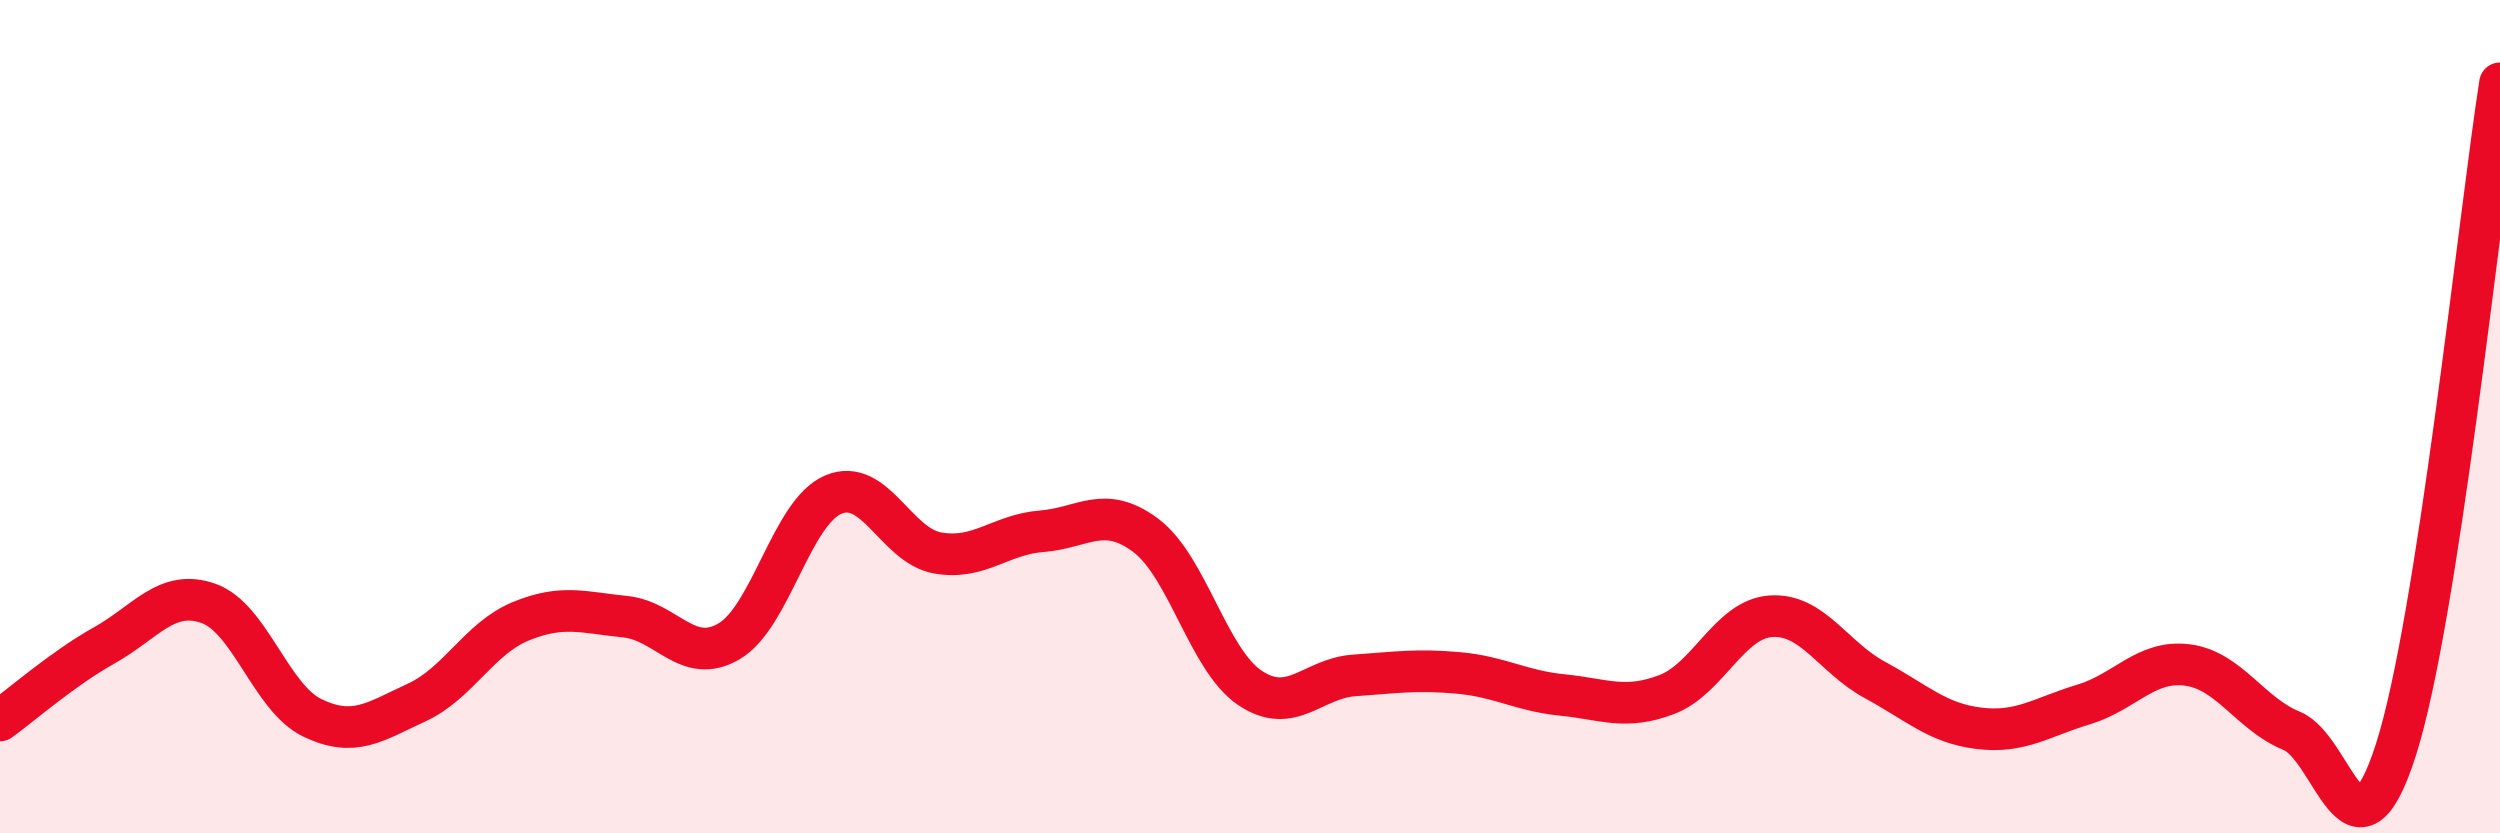 
    <svg width="60" height="20" viewBox="0 0 60 20" xmlns="http://www.w3.org/2000/svg">
      <path
        d="M 0,17.29 C 0.5,16.93 1.5,16.05 2.5,15.49 C 3.5,14.93 4,14.13 5,14.48 C 6,14.83 6.5,16.75 7.5,17.23 C 8.5,17.71 9,17.32 10,16.86 C 11,16.4 11.5,15.32 12.5,14.91 C 13.5,14.5 14,14.7 15,14.8 C 16,14.9 16.5,15.98 17.5,15.39 C 18.5,14.8 19,12.29 20,11.87 C 21,11.45 21.5,13.09 22.5,13.27 C 23.5,13.45 24,12.83 25,12.75 C 26,12.67 26.5,12.1 27.5,12.85 C 28.5,13.6 29,15.84 30,16.51 C 31,17.18 31.5,16.28 32.5,16.21 C 33.5,16.14 34,16.06 35,16.15 C 36,16.24 36.5,16.58 37.5,16.68 C 38.5,16.78 39,17.05 40,16.67 C 41,16.29 41.5,14.86 42.5,14.79 C 43.5,14.72 44,15.78 45,16.32 C 46,16.86 46.5,17.36 47.5,17.48 C 48.5,17.6 49,17.21 50,16.91 C 51,16.61 51.5,15.83 52.5,15.96 C 53.5,16.09 54,17.13 55,17.54 C 56,17.95 56.5,21.11 57.5,18 C 58.5,14.89 59.5,5.2 60,2L60 20L0 20Z"
        fill="#EB0A25"
        opacity="0.1"
        stroke-linecap="round"
        stroke-linejoin="round"
      />
      <path
        d="M 0,17.29 C 0.5,16.93 1.5,16.05 2.5,15.49 C 3.5,14.93 4,14.13 5,14.48 C 6,14.83 6.5,16.75 7.5,17.23 C 8.5,17.71 9,17.32 10,16.86 C 11,16.4 11.5,15.32 12.5,14.91 C 13.5,14.5 14,14.7 15,14.8 C 16,14.9 16.5,15.98 17.5,15.39 C 18.5,14.8 19,12.29 20,11.87 C 21,11.45 21.5,13.09 22.5,13.27 C 23.5,13.45 24,12.83 25,12.75 C 26,12.67 26.5,12.1 27.5,12.85 C 28.5,13.6 29,15.84 30,16.51 C 31,17.18 31.5,16.28 32.5,16.21 C 33.5,16.14 34,16.06 35,16.15 C 36,16.24 36.5,16.58 37.5,16.68 C 38.5,16.78 39,17.05 40,16.67 C 41,16.29 41.5,14.86 42.5,14.79 C 43.5,14.72 44,15.78 45,16.32 C 46,16.86 46.5,17.36 47.5,17.48 C 48.5,17.6 49,17.21 50,16.91 C 51,16.61 51.5,15.83 52.5,15.96 C 53.5,16.09 54,17.13 55,17.54 C 56,17.95 56.5,21.11 57.5,18 C 58.5,14.89 59.5,5.2 60,2"
        stroke="#EB0A25"
        stroke-width="1"
        fill="none"
        stroke-linecap="round"
        stroke-linejoin="round"
      />
    </svg>
  
